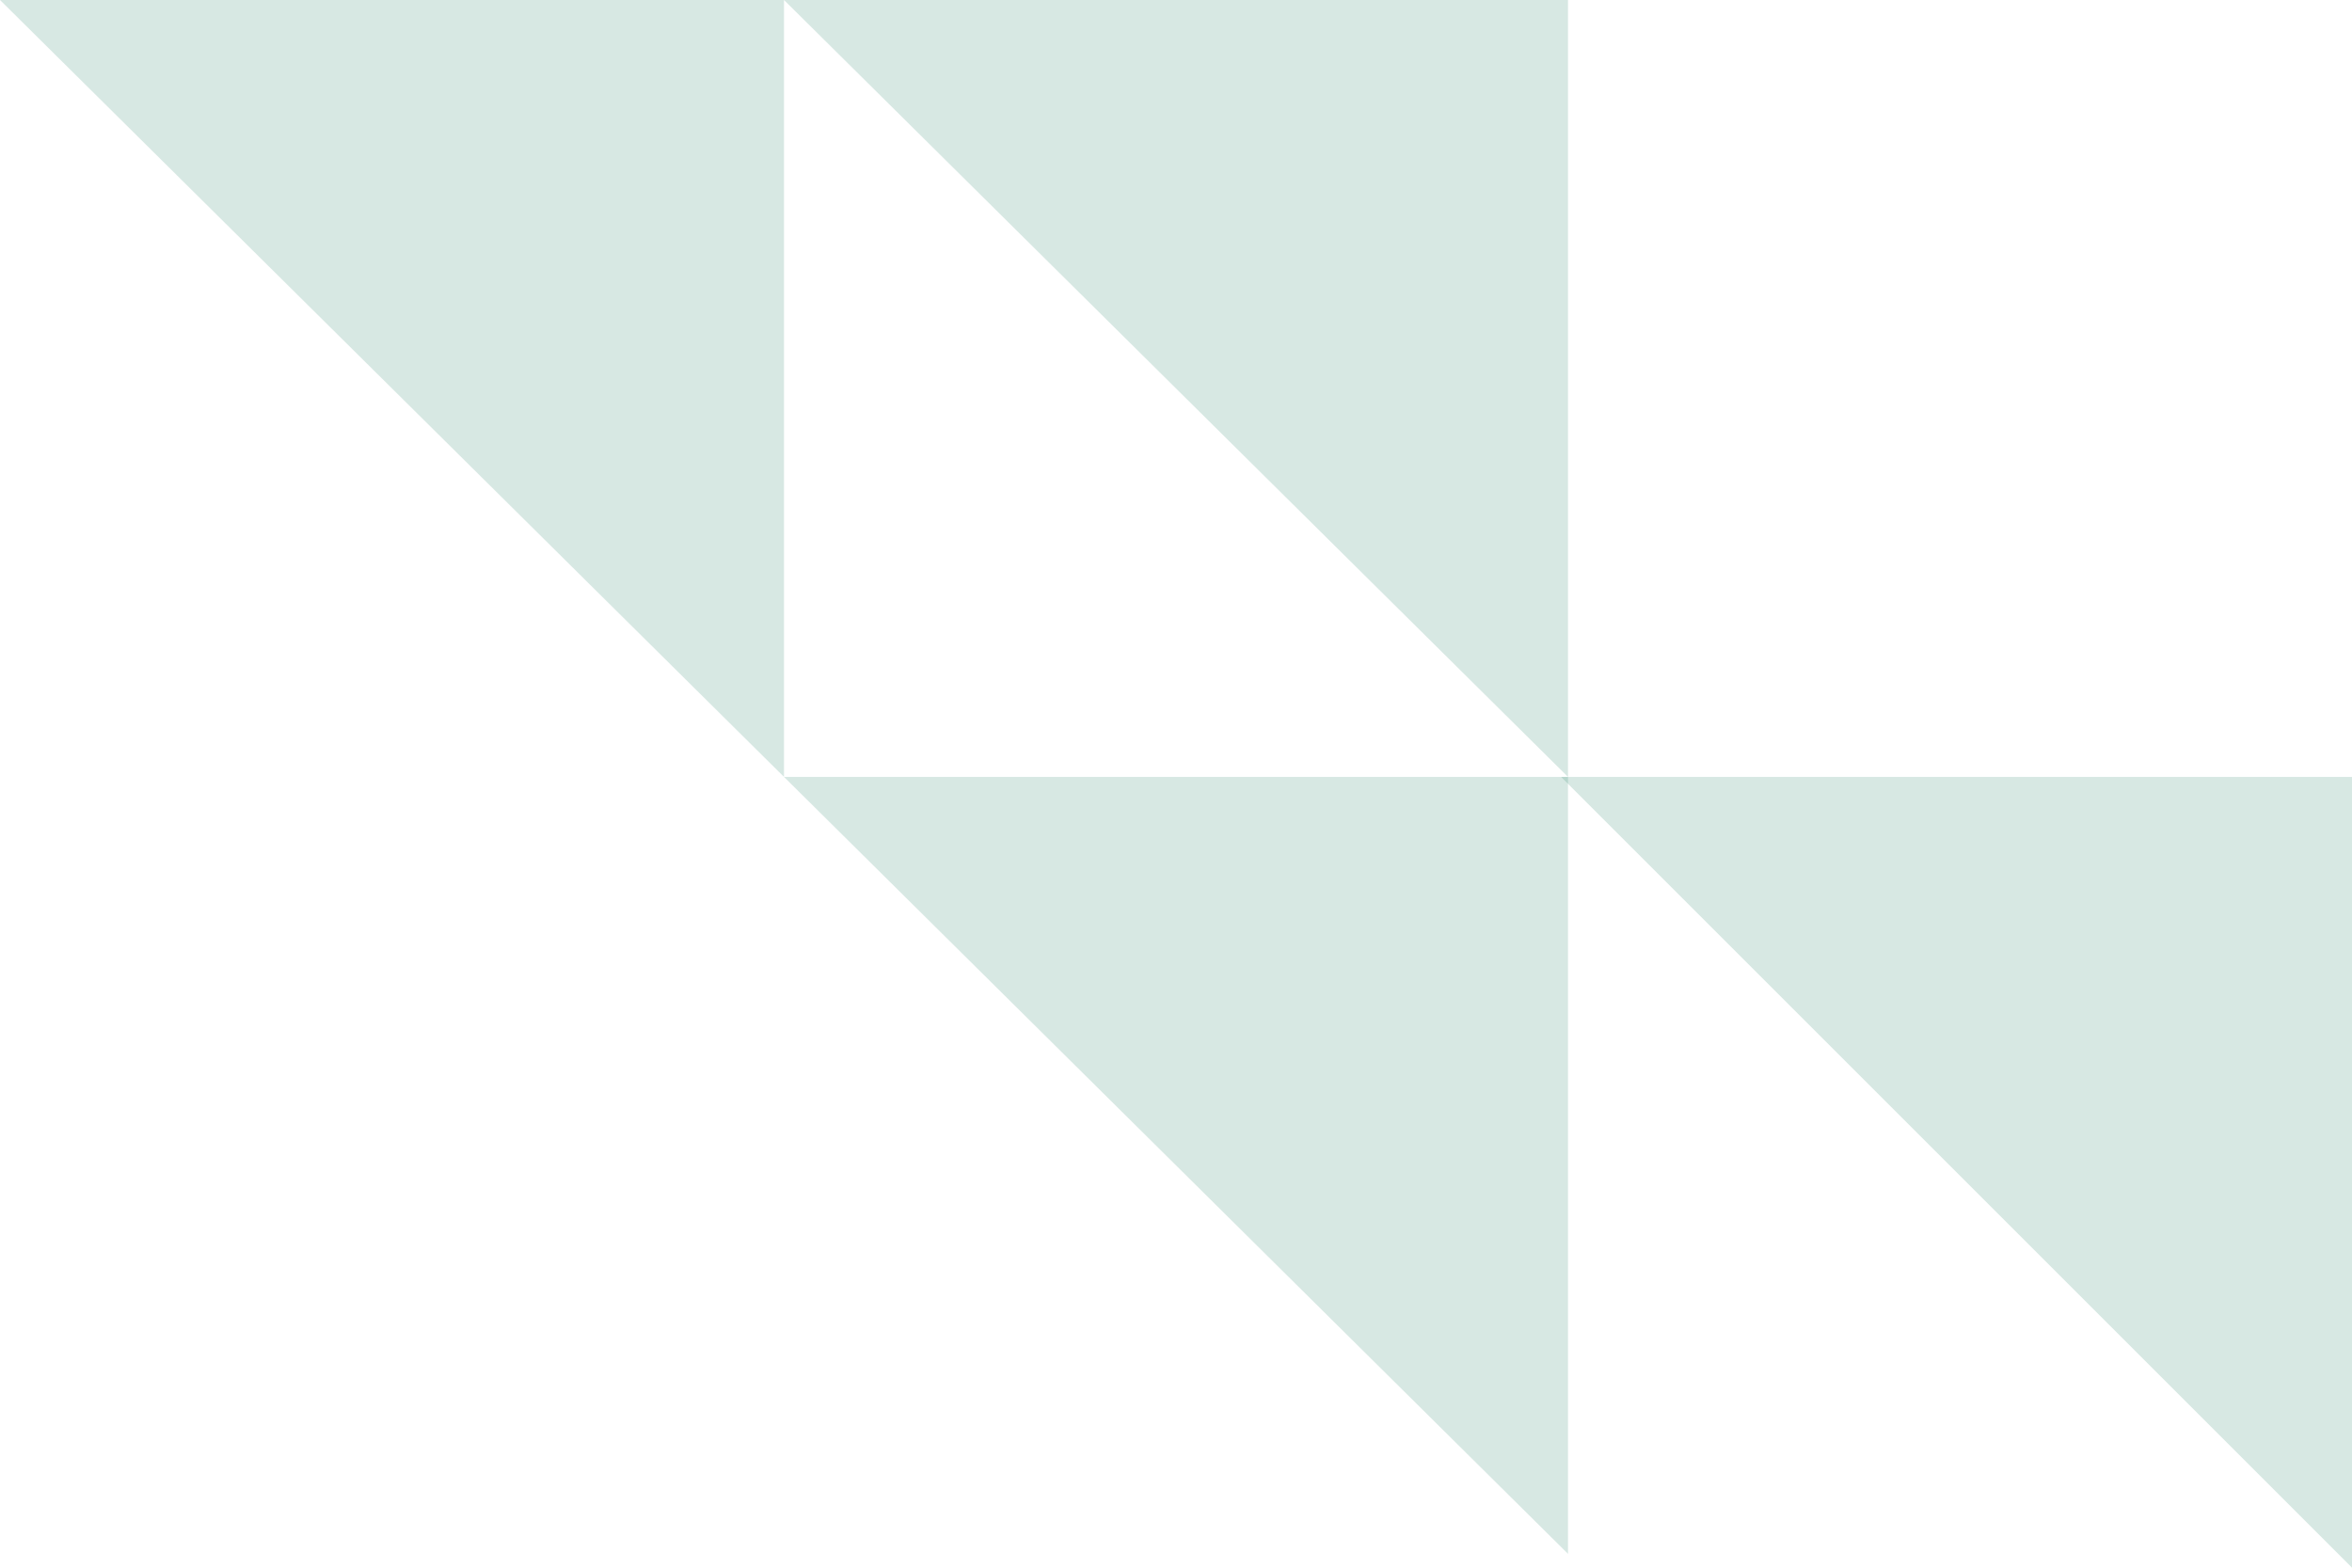 <svg width="678" height="452" viewBox="0 0 678 452" fill="none" xmlns="http://www.w3.org/2000/svg">
<path opacity="0.2" d="M450 224L678 452V224H450Z" fill="#3B8F75"/>
<path opacity="0.2" d="M226 224L452 448V224H226Z" fill="#3B8F75"/>
<path opacity="0.2" d="M0 0L226 224V0H0Z" fill="#3B8F75"/>
<path opacity="0.2" d="M226 0L452 224V0H226Z" fill="#3B8F75"/>
</svg>
